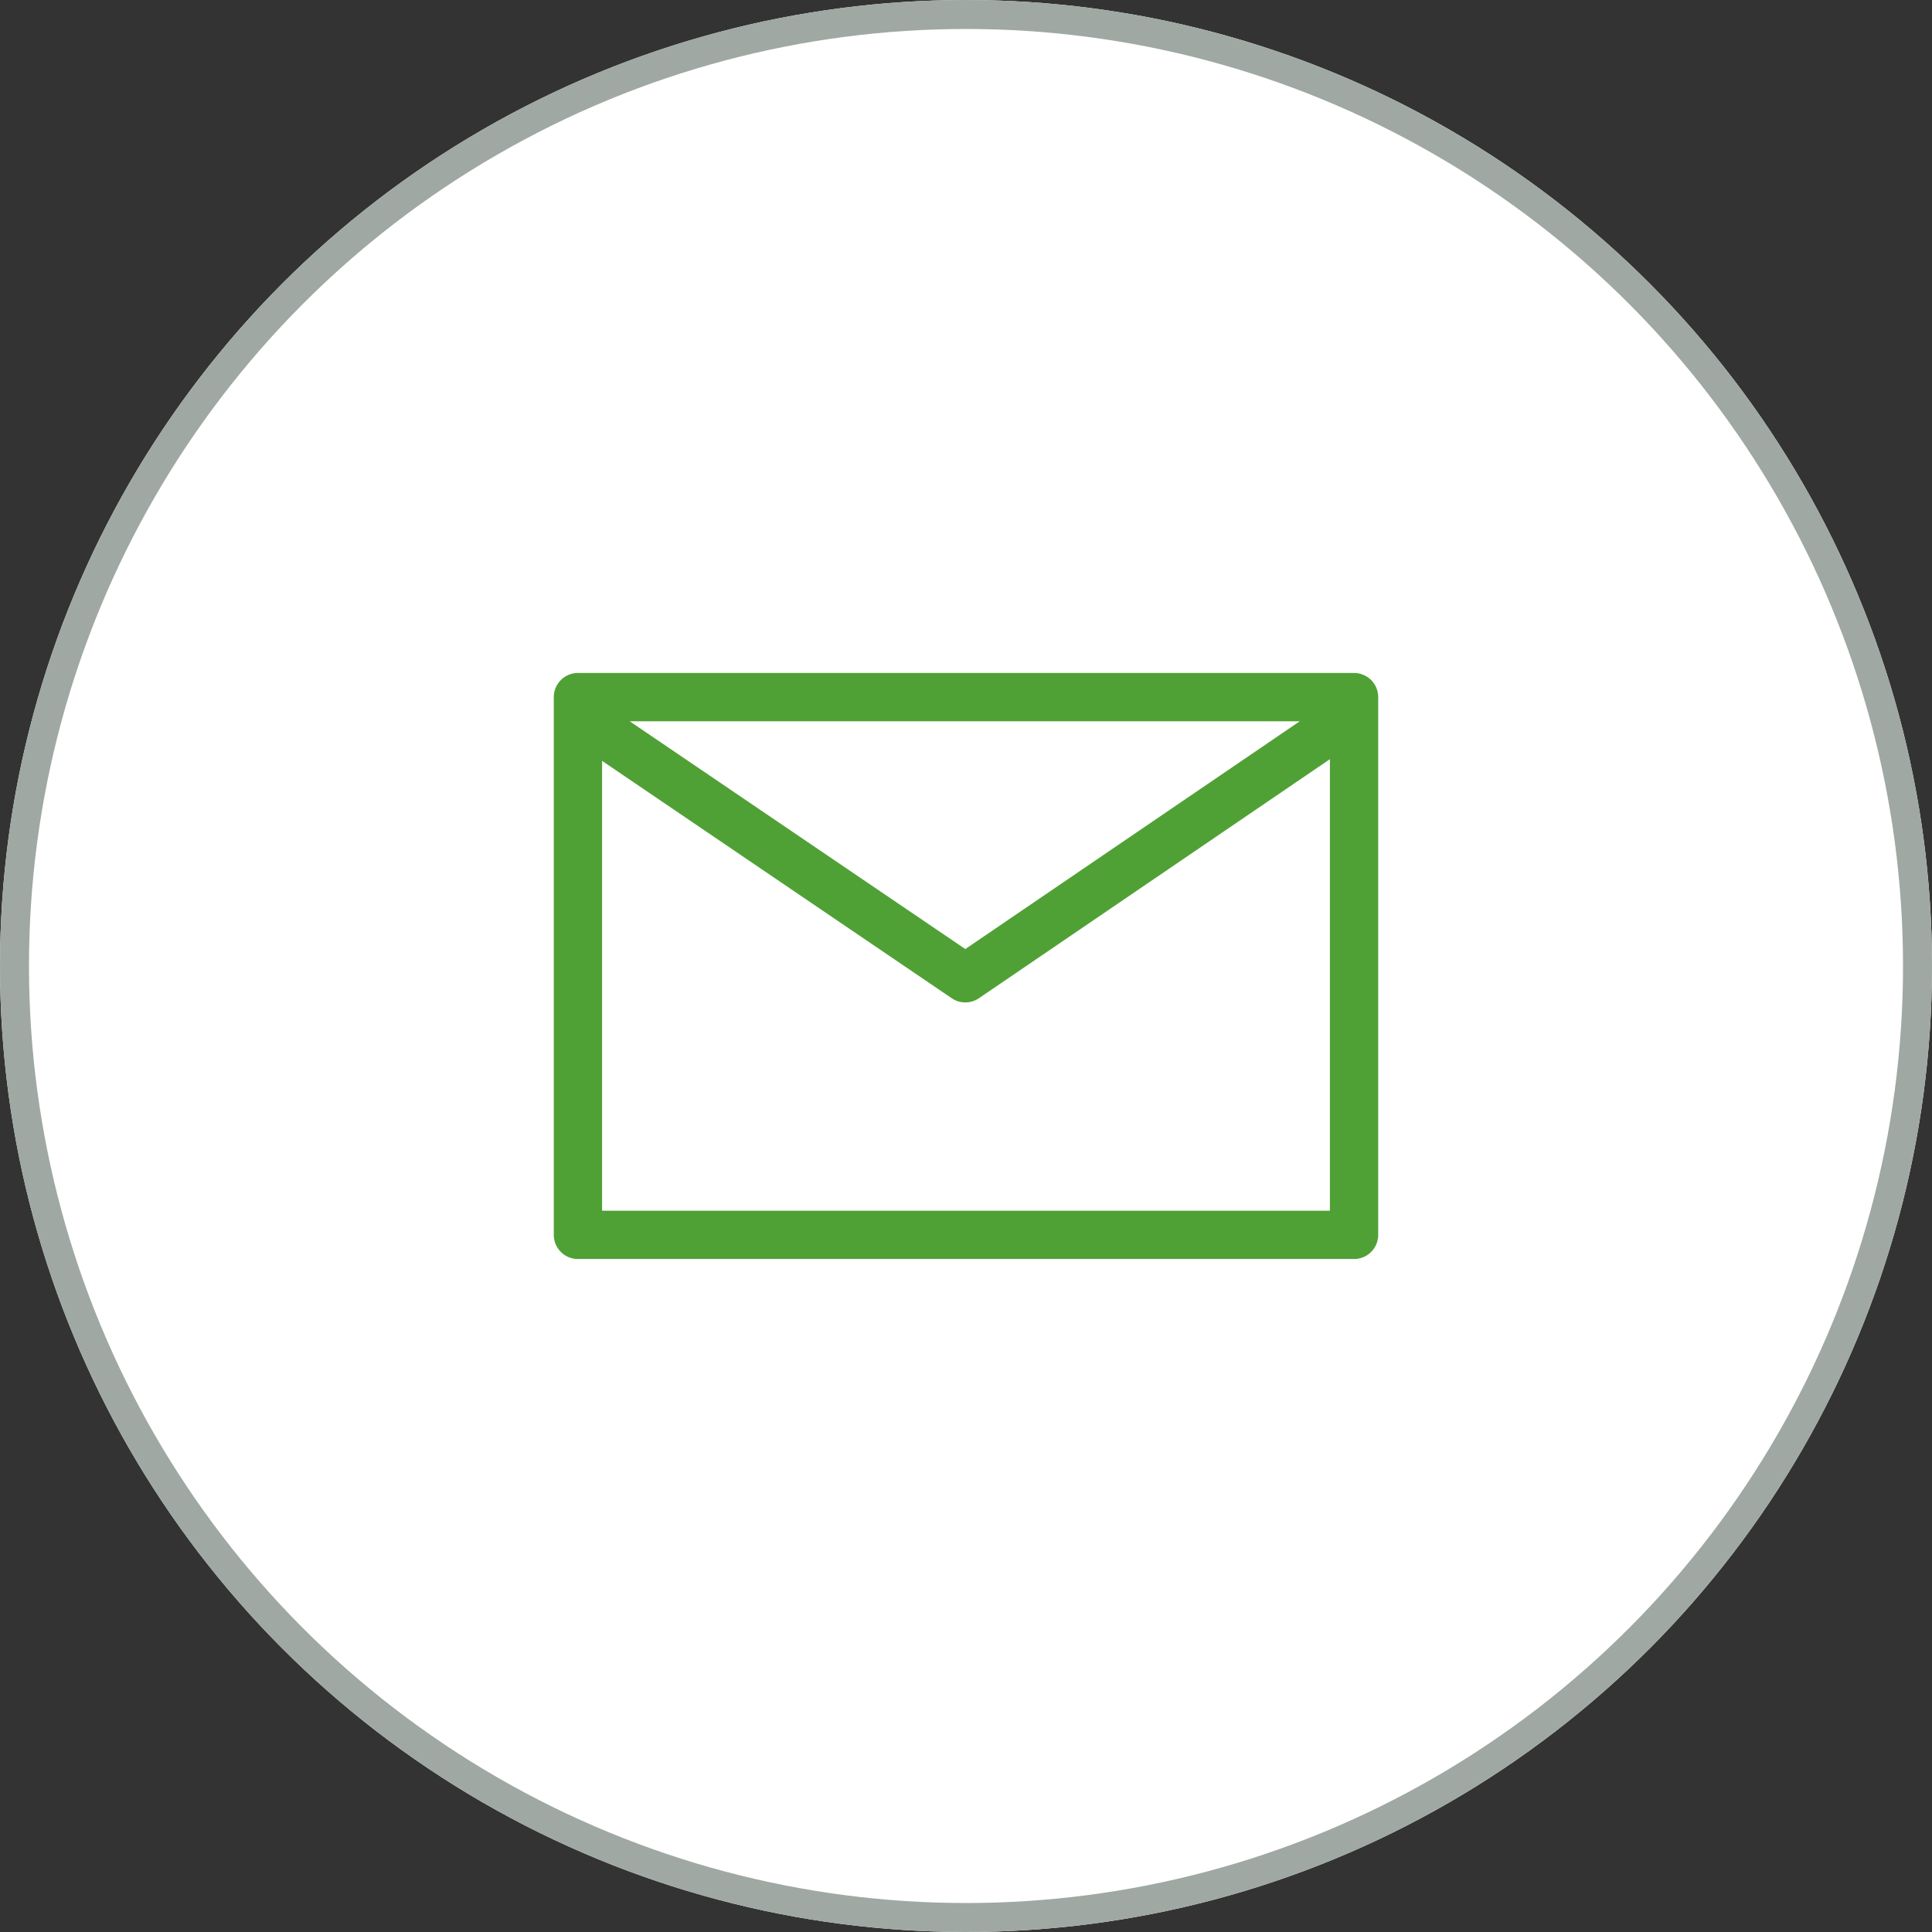 <svg xmlns="http://www.w3.org/2000/svg" xmlns:xlink="http://www.w3.org/1999/xlink" width="200" height="200" viewBox="0 0 200 200">
  <rect x="0" y="0" width="200" height="200" fill="#333333" stroke="none"/>
  <defs>
    <clipPath id="clip-path">
      <rect id="長方形_679" data-name="長方形 679" width="85.343" height="60.667" transform="translate(0 0)" fill="none"/>
    </clipPath>
  </defs>
  <g id="step01" transform="translate(-360 -13645)">
    <g id="楕円形_51" data-name="楕円形 51" transform="translate(360 13645)" fill="#fff" stroke="#9fa8a3" stroke-width="3">
      <circle cx="100" cy="100" r="100" stroke="none"/>
      <circle cx="100" cy="100" r="98.5" fill="none"/>
    </g>
    <g id="グループ_819" data-name="グループ 819" transform="translate(417.328 13714.666)">
      <g id="グループ_818" data-name="グループ 818" clip-path="url(#clip-path)">
        <path id="パス_2280" data-name="パス 2280" d="M82.843,0H2.5A2.5,2.5,0,0,0,0,2.5V58.167a2.5,2.5,0,0,0,2.5,2.5H82.843a2.5,2.5,0,0,0,2.5-2.5V2.5a2.5,2.5,0,0,0-2.5-2.5M77.222,5,42.6,28.58,7.858,5Zm3.121,50.667H5V9.1L41.195,33.672a2.5,2.5,0,0,0,2.812,0L80.343,8.924Z" fill="#50a135"/>
      </g>
    </g>
  </g>
</svg>
